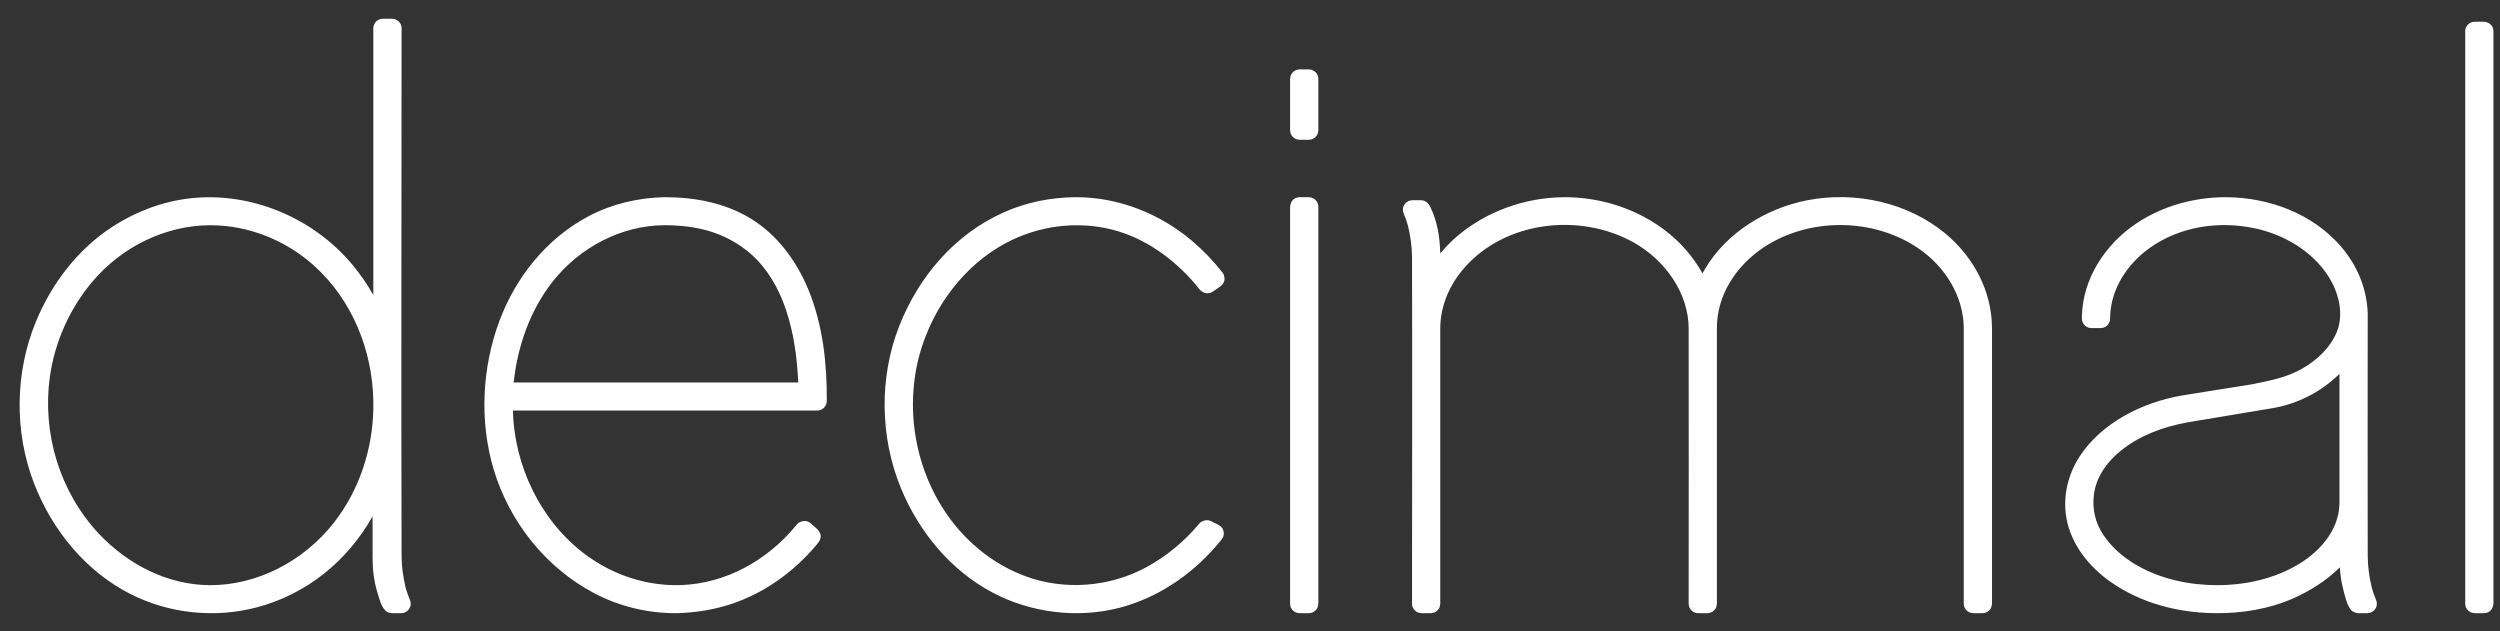 <?xml version="1.0" encoding="UTF-8" standalone="no"?><!DOCTYPE svg PUBLIC "-//W3C//DTD SVG 1.1//EN" "http://www.w3.org/Graphics/SVG/1.1/DTD/svg11.dtd"><svg width="100%" height="100%" viewBox="0 0 103 26" version="1.1" xmlns="http://www.w3.org/2000/svg" xmlns:xlink="http://www.w3.org/1999/xlink" xml:space="preserve" xmlns:serif="http://www.serif.com/" style="fill-rule:evenodd;clip-rule:evenodd;stroke-linejoin:round;stroke-miterlimit:1.414;"><rect x="0" y="0" width="103" height="26" fill="#333333" stroke="none"/><path id="decimal-txt" d="M16.528,25.263l-0.377,0c-0.079,-0.007 -0.157,-0.024 -0.221,-0.067c-0.029,-0.02 -0.064,-0.055 -0.064,-0.055c-0.174,-0.184 -0.229,-0.456 -0.309,-0.707c-0.155,-0.482 -0.207,-0.988 -0.207,-1.493l0,-1.668c-0.009,0.015 -0.017,0.03 -0.025,0.044c-1.009,1.773 -2.659,3.155 -4.741,3.705c-1.732,0.458 -3.623,0.261 -5.221,-0.554c-1.833,-0.934 -3.219,-2.627 -3.965,-4.566c-0.819,-2.128 -0.777,-4.56 0.078,-6.642c0.649,-1.581 1.734,-3.004 3.188,-3.939c0.953,-0.613 2.039,-1.021 3.165,-1.149c2.475,-0.281 5.051,0.772 6.691,2.735c0.322,0.385 0.606,0.8 0.855,1.237l0.006,0.011l0,-10.993l0.013,-0.101c0.027,-0.063 0.054,-0.127 0.102,-0.175c0.049,-0.049 0.11,-0.083 0.177,-0.101c0.033,-0.009 0.067,-0.009 0.101,-0.013l0.377,0c0.034,0.004 0.068,0.008 0.102,0.013c0.063,0.026 0.128,0.053 0.176,0.101c0.049,0.048 0.084,0.109 0.102,0.175c0.009,0.033 0.009,0.067 0.014,0.101c0,7.249 -0.022,14.498 0,21.746c0.002,0.44 0.064,0.879 0.169,1.311c0,0 0.009,0.033 0.019,0.067c0.046,0.147 0.096,0.293 0.157,0.434l0.027,0.092c0.002,0.085 0.011,0.109 -0.018,0.19c-0.042,0.121 -0.148,0.218 -0.275,0.25c-0.031,0.007 -0.064,0.007 -0.096,0.011Zm27.832,-17.138c1.72,0.005 3.408,0.663 4.752,1.798c0.464,0.392 0.884,0.834 1.259,1.312l0.047,0.078c0.028,0.086 0.045,0.179 0.022,0.264c-0.024,0.087 -0.085,0.157 -0.154,0.218l-0.314,0.218c-0.077,0.04 -0.095,0.059 -0.183,0.068c-0.099,0.011 -0.201,-0.018 -0.279,-0.076c-0.1,-0.074 -0.16,-0.178 -0.238,-0.27c-0.907,-1.069 -2.095,-1.933 -3.458,-2.277c-1.461,-0.369 -3.049,-0.155 -4.38,0.56c-2.057,1.107 -3.457,3.319 -3.755,5.614c-0.24,1.844 0.172,3.76 1.184,5.337c0.799,1.243 1.967,2.245 3.379,2.769c1.603,0.595 3.462,0.454 4.97,-0.36c0.839,-0.453 1.589,-1.071 2.199,-1.807l0.063,-0.06c0.102,-0.062 0.22,-0.098 0.334,-0.071c0.029,0.007 0.055,0.02 0.083,0.03l0.314,0.156c0.073,0.049 0.098,0.056 0.149,0.129c0.074,0.108 0.089,0.257 0.035,0.378c-0.027,0.06 -0.071,0.109 -0.113,0.161c-0.067,0.082 -0.136,0.164 -0.206,0.244c-1.038,1.185 -2.413,2.109 -3.96,2.506c-1.731,0.444 -3.63,0.203 -5.199,-0.621c-1.73,-0.909 -3.042,-2.494 -3.789,-4.302c-0.87,-2.103 -0.904,-4.571 -0.078,-6.677c0.8,-2.04 2.288,-3.804 4.346,-4.71c0.911,-0.402 1.909,-0.601 2.904,-0.609c0.022,0 0.044,0 0.066,0Zm42.184,5.392l-0.377,0c-0.077,-0.009 -0.099,-0.005 -0.171,-0.039c-0.105,-0.05 -0.186,-0.151 -0.212,-0.265c-0.013,-0.056 -0.01,-0.119 -0.01,-0.119c0,-0.028 0.001,-0.055 0.001,-0.082c0.038,-1.515 0.947,-2.944 2.25,-3.811c1.067,-0.711 2.354,-1.071 3.65,-1.076c0.012,0 0.024,0 0.037,0c1.762,0.006 3.569,0.674 4.74,2.035c0.658,0.765 1.061,1.716 1.098,2.742c0,3.325 -0.009,6.65 0,9.975c0.002,0.457 0.063,0.912 0.173,1.357l0.001,0.006c0.05,0.163 0.104,0.324 0.171,0.48l0.027,0.092c0.003,0.085 0.011,0.108 -0.018,0.19c-0.043,0.123 -0.151,0.219 -0.275,0.25c-0.031,0.007 -0.064,0.007 -0.096,0.011l-0.377,0c-0.097,-0.012 -0.193,-0.037 -0.264,-0.101c-0.031,-0.028 -0.066,-0.077 -0.066,-0.077c-0.155,-0.241 -0.214,-0.534 -0.289,-0.822c-0.076,-0.291 -0.115,-0.589 -0.135,-0.888c-0.541,0.535 -1.207,0.959 -1.89,1.264c-1.028,0.46 -2.171,0.64 -3.303,0.623c-1.493,-0.022 -2.999,-0.415 -4.235,-1.276c-0.917,-0.639 -1.661,-1.577 -1.843,-2.673c-0.145,-0.867 0.068,-1.77 0.553,-2.511c0.91,-1.389 2.575,-2.219 4.186,-2.503l0.031,-0.005c0.952,-0.158 1.906,-0.302 2.873,-0.46l0.039,-0.007c0.7,-0.148 1.389,-0.26 2.064,-0.655c0.606,-0.353 1.138,-0.858 1.401,-1.5c0.304,-0.745 0.072,-1.643 -0.361,-2.308c-0.67,-1.028 -1.823,-1.707 -3.039,-1.962c-1.47,-0.308 -3.071,-0.074 -4.318,0.819c-0.909,0.651 -1.579,1.663 -1.62,2.784c-0.002,0.059 -0.003,0.122 -0.003,0.122l-0.013,0.101c-0.026,0.063 -0.054,0.127 -0.102,0.175c-0.049,0.048 -0.11,0.083 -0.176,0.101c-0.033,0.008 -0.068,0.008 -0.102,0.013Zm-65.413,3.396c0.054,2.273 1.144,4.56 2.986,5.932c1.133,0.843 2.533,1.32 3.99,1.258c1.795,-0.076 3.491,-1.005 4.663,-2.423c0.02,-0.024 0.04,-0.049 0.06,-0.074l0.065,-0.063c0.131,-0.079 0.293,-0.109 0.429,-0.036c0.027,0.014 0.05,0.035 0.075,0.052l0.282,0.249c0.066,0.076 0.123,0.163 0.131,0.26c0.009,0.112 -0.03,0.211 -0.139,0.341c-0.935,1.126 -2.155,2.016 -3.543,2.475c-0.729,0.241 -1.495,0.362 -2.264,0.379l-0.032,0c-1.164,-0.001 -2.318,-0.277 -3.358,-0.826c-1.99,-1.051 -3.484,-2.931 -4.133,-5.086c-0.602,-2 -0.479,-4.221 0.231,-6.123c0.675,-1.81 1.95,-3.416 3.697,-4.331c0.951,-0.499 2.027,-0.749 3.085,-0.772c0.031,0 0.061,0 0.092,0c1.217,0.005 2.442,0.247 3.475,0.875c1.097,0.666 1.898,1.751 2.39,2.952c0.59,1.44 0.762,3.032 0.751,4.573l-0.014,0.101c-0.026,0.063 -0.054,0.126 -0.102,0.174c-0.049,0.048 -0.109,0.082 -0.176,0.1c-0.033,0.009 -0.067,0.009 -0.101,0.013l-12.54,0Zm81.206,8.35l-0.377,0c-0.068,-0.009 -0.137,-0.018 -0.196,-0.052c-0.091,-0.052 -0.157,-0.139 -0.184,-0.237c-0.009,-0.033 -0.009,-0.067 -0.013,-0.101l0,-23.586c0.004,-0.034 0.004,-0.069 0.013,-0.101c0.036,-0.134 0.147,-0.242 0.278,-0.277c0.033,-0.008 0.068,-0.008 0.102,-0.013l0.377,0c0.034,0.005 0.068,0.009 0.102,0.013c0.063,0.027 0.128,0.054 0.176,0.102c0.049,0.048 0.084,0.108 0.102,0.175c0.009,0.032 0.009,0.067 0.013,0.101l0,23.586c-0.013,0.102 -0.043,0.205 -0.115,0.276c-0.049,0.048 -0.109,0.083 -0.176,0.101c-0.033,0.009 -0.068,0.009 -0.102,0.013Zm-48.415,0l-0.377,0c-0.033,-0.004 -0.068,-0.004 -0.101,-0.013c-0.135,-0.036 -0.243,-0.146 -0.279,-0.276c-0.008,-0.033 -0.008,-0.067 -0.013,-0.101l0,-16.358c0.014,-0.102 0.044,-0.205 0.115,-0.276c0.049,-0.048 0.11,-0.083 0.177,-0.101c0.033,-0.009 0.068,-0.009 0.101,-0.013l0.377,0c0.034,0.004 0.068,0.009 0.102,0.013c0.064,0.026 0.128,0.053 0.176,0.101c0.049,0.049 0.084,0.109 0.102,0.175c0.009,0.033 0.009,0.067 0.014,0.101l0,16.358c-0.009,0.068 -0.019,0.137 -0.053,0.195c-0.052,0.09 -0.141,0.156 -0.239,0.182c-0.033,0.009 -0.068,0.009 -0.102,0.013Zm5.024,0l-0.377,0c-0.068,-0.009 -0.138,-0.018 -0.197,-0.052c-0.09,-0.052 -0.157,-0.139 -0.183,-0.237c-0.009,-0.033 -0.009,-0.067 -0.013,-0.101c0,-4.756 0.013,-9.511 0,-14.267c-0.003,-0.448 -0.066,-0.893 -0.173,-1.328l-0.002,-0.005c-0.049,-0.163 -0.104,-0.324 -0.171,-0.48l-0.026,-0.092c-0.003,-0.085 -0.012,-0.109 0.017,-0.19c0.042,-0.12 0.149,-0.218 0.275,-0.25c0.031,-0.008 0.064,-0.008 0.096,-0.012l0.346,0l0.078,0.008c0.025,0.008 0.05,0.015 0.075,0.023c0.068,0.037 0.069,0.037 0.128,0.087c0,0 0.07,0.081 0.11,0.162c0.289,0.586 0.393,1.246 0.408,1.903l0,0.008c0.01,-0.011 0.019,-0.022 0.028,-0.033c1.224,-1.456 3.191,-2.286 5.123,-2.282c2.237,0.004 4.527,1.107 5.653,3.139c0,0 0.06,-0.106 0.112,-0.194c0.877,-1.481 2.517,-2.489 4.199,-2.817c1.983,-0.387 4.143,0.084 5.69,1.363c1.155,0.954 1.926,2.361 1.929,3.915l0,11.342c-0.009,0.068 -0.019,0.137 -0.053,0.195c-0.052,0.09 -0.14,0.156 -0.239,0.182c-0.033,0.009 -0.068,0.009 -0.102,0.013l-0.376,0c-0.068,-0.009 -0.138,-0.018 -0.197,-0.052c-0.09,-0.052 -0.157,-0.139 -0.183,-0.237c-0.009,-0.033 -0.009,-0.067 -0.014,-0.101c0,-3.785 0.004,-7.57 0,-11.355c-0.007,-1.299 -0.757,-2.54 -1.897,-3.305c-1.782,-1.195 -4.294,-1.263 -6.157,-0.14c-1.144,0.689 -2.028,1.857 -2.11,3.227c-0.004,0.077 -0.006,0.155 -0.007,0.232l0,11.341c-0.009,0.068 -0.018,0.137 -0.052,0.195c-0.052,0.09 -0.141,0.156 -0.239,0.182c-0.033,0.009 -0.068,0.009 -0.102,0.013l-0.377,0c-0.034,-0.004 -0.068,-0.004 -0.102,-0.013c-0.134,-0.036 -0.243,-0.146 -0.278,-0.276c-0.009,-0.033 -0.009,-0.067 -0.013,-0.101c0,-3.785 0.007,-7.57 0,-11.355c-0.008,-1.44 -0.964,-2.802 -2.275,-3.533c-2.21,-1.23 -5.271,-0.881 -6.964,1.046c-0.608,0.692 -0.993,1.566 -0.995,2.501l0,11.341c-0.009,0.068 -0.018,0.137 -0.053,0.195c-0.052,0.09 -0.14,0.156 -0.238,0.182c-0.033,0.009 -0.068,0.009 -0.102,0.013Zm37.439,-9.857c-0.74,0.724 -1.694,1.228 -2.742,1.408l-3.545,0.592c-0.979,0.182 -1.942,0.533 -2.724,1.166c-0.513,0.414 -0.931,0.964 -1.07,1.607c-0.119,0.553 -0.046,1.147 0.226,1.645c0.349,0.639 0.93,1.145 1.569,1.5c0.973,0.542 2.106,0.782 3.232,0.785c1.188,0.002 2.393,-0.266 3.396,-0.878c0.884,-0.539 1.631,-1.403 1.658,-2.47c0.001,-0.021 0.001,-0.042 0.001,-0.064l0,-5.292c0,0 0,0.001 -0.001,0.001Zm-87.728,-6.127c-1.824,0.009 -3.6,0.867 -4.819,2.288c-0.971,1.132 -1.589,2.542 -1.786,3.977c-0.315,2.294 0.4,4.714 2.014,6.437c1.183,1.261 2.816,2.115 4.57,2.128c1.963,0.013 3.885,-0.997 5.122,-2.577c1.033,-1.319 1.588,-2.992 1.623,-4.671l0,-0.365c-0.044,-2.076 -0.874,-4.146 -2.456,-5.563c-1.146,-1.025 -2.653,-1.641 -4.204,-1.653c-0.021,-0.001 -0.043,-0.001 -0.064,-0.001Zm18.714,0c-1.763,0.009 -3.485,0.902 -4.608,2.332c-0.927,1.181 -1.439,2.657 -1.599,4.139l-0.001,0.008l11.725,0c-0.001,-0.021 -0.002,-0.043 -0.003,-0.065c-0.05,-1.003 -0.187,-2.003 -0.515,-2.966c-0.292,-0.854 -0.753,-1.664 -1.434,-2.263c-0.495,-0.436 -1.09,-0.757 -1.723,-0.945c-0.582,-0.172 -1.192,-0.237 -1.799,-0.24c-0.014,0 -0.028,0 -0.043,0Zm26.551,-3.52l-0.377,0c-0.033,-0.005 -0.068,-0.005 -0.101,-0.014c-0.135,-0.035 -0.243,-0.146 -0.279,-0.276c-0.008,-0.033 -0.008,-0.067 -0.013,-0.101l0,-2.119c0.009,-0.067 0.019,-0.136 0.053,-0.195c0.052,-0.089 0.14,-0.155 0.239,-0.182c0.033,-0.008 0.068,-0.008 0.101,-0.013l0.377,0c0.034,0.005 0.068,0.009 0.102,0.013c0.064,0.027 0.128,0.054 0.176,0.101c0.049,0.049 0.084,0.109 0.102,0.175c0.009,0.033 0.009,0.068 0.014,0.101l0,2.119c-0.009,0.068 -0.019,0.137 -0.053,0.195c-0.052,0.09 -0.141,0.156 -0.239,0.182c-0.033,0.009 -0.068,0.009 -0.102,0.014Z" style="fill:#fff;fill-rule:nonzero;"/></svg>